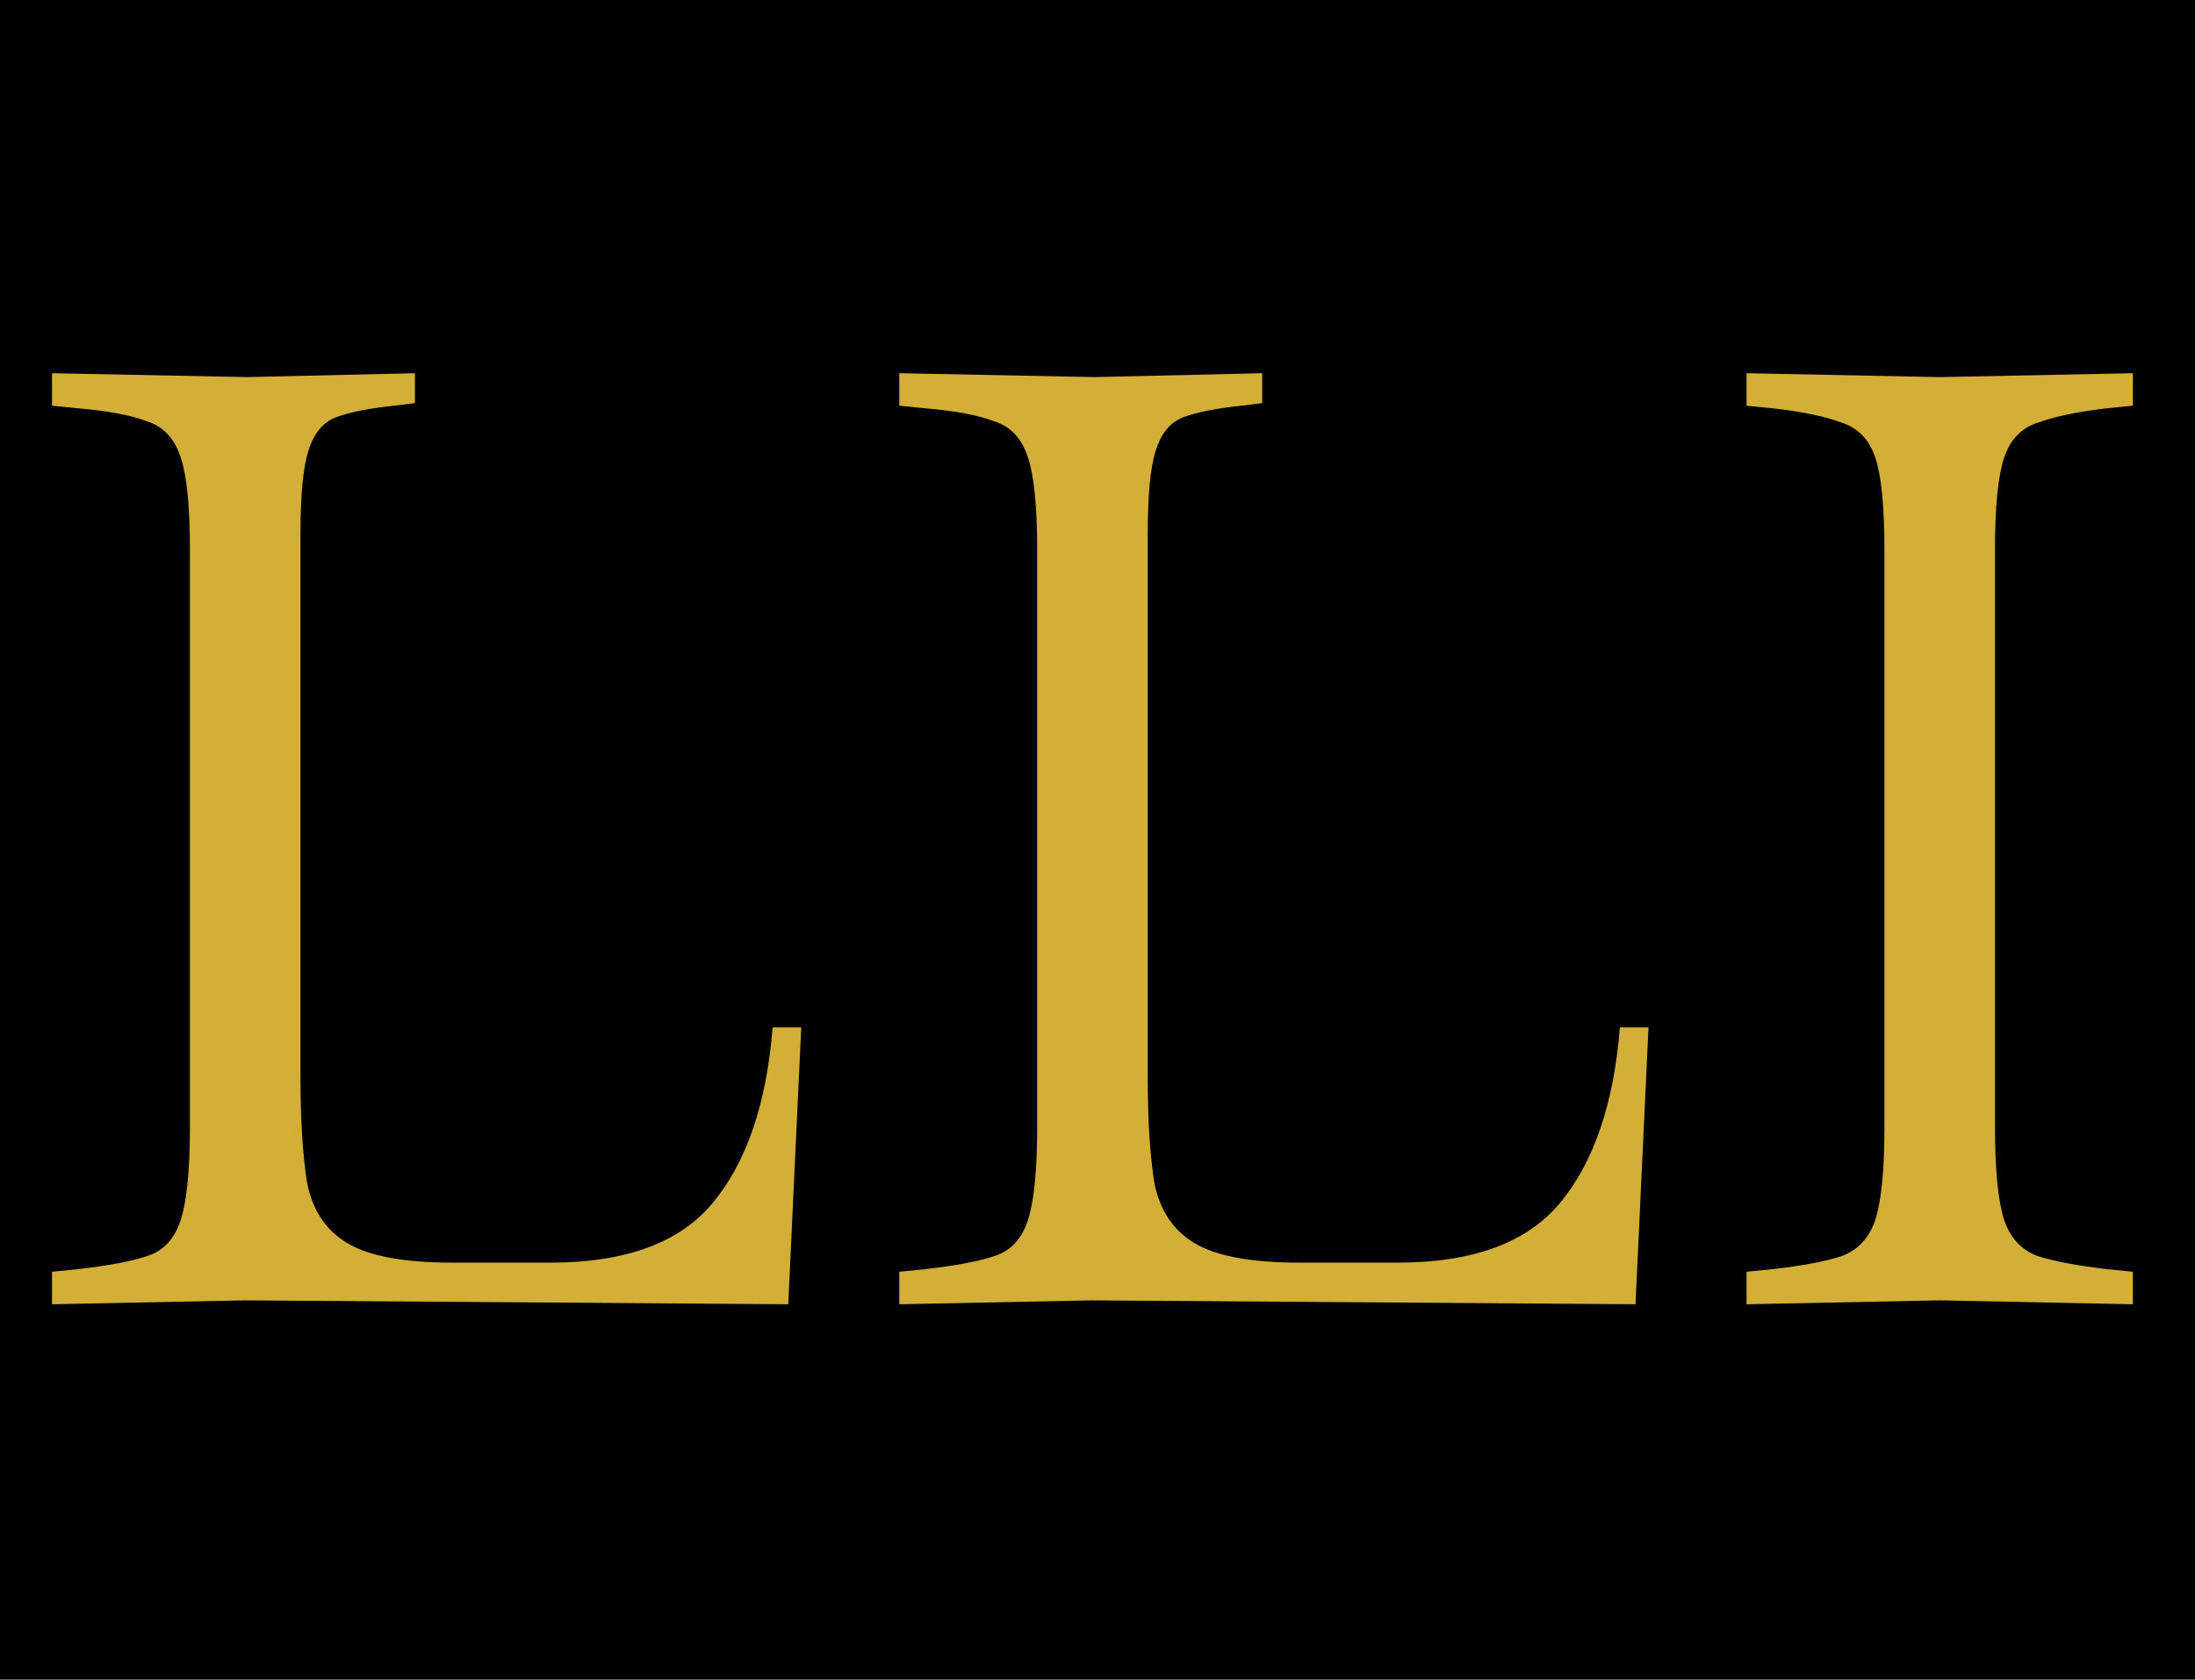 <svg xmlns="http://www.w3.org/2000/svg" version="1.1" xmlns:xlink="http://www.w3.org/1999/xlink" xmlns:svgjs="http://svgjs.dev/svgjs" width="162" height="124"><svg width="162" height="124" viewBox="0 0 162 124" fill="none" xmlns="http://www.w3.org/2000/svg">
<rect width="162" height="124" fill="black"></rect>
<path d="M3.84 96.288V93.888L5.76 93.696C8 93.44 9.696 93.12 10.848 92.736C12.064 92.352 12.896 91.456 13.344 90.048C13.792 88.64 14.016 86.368 14.016 83.232V40.608C14.016 37.408 13.792 35.136 13.344 33.792C12.896 32.384 12.064 31.488 10.848 31.104C9.696 30.656 8 30.336 5.76 30.144L3.84 29.952V27.552L18.24 27.84L30.624 27.552V29.76L29.088 29.952C27.232 30.144 25.792 30.432 24.768 30.816C23.808 31.2 23.136 32.032 22.752 33.312C22.368 34.528 22.176 36.576 22.176 39.456V79.488C22.176 82.624 22.336 85.216 22.656 87.264C23.04 89.312 24.032 90.816 25.632 91.776C27.232 92.736 29.824 93.216 33.408 93.216H40.608C46.176 93.216 50.176 91.744 52.608 88.8C55.104 85.792 56.576 81.472 57.024 75.84H59.136L58.176 96.288L18.048 96L3.84 96.288ZM66.371 96.288V93.888L68.291 93.696C70.531 93.44 72.227 93.12 73.379 92.736C74.595 92.352 75.427 91.456 75.875 90.048C76.323 88.64 76.547 86.368 76.547 83.232V40.608C76.547 37.408 76.323 35.136 75.875 33.792C75.427 32.384 74.595 31.488 73.379 31.104C72.227 30.656 70.531 30.336 68.291 30.144L66.371 29.952V27.552L80.771 27.84L93.155 27.552V29.76L91.619 29.952C89.763 30.144 88.323 30.432 87.299 30.816C86.339 31.2 85.667 32.032 85.283 33.312C84.899 34.528 84.707 36.576 84.707 39.456V79.488C84.707 82.624 84.867 85.216 85.187 87.264C85.571 89.312 86.563 90.816 88.163 91.776C89.763 92.736 92.355 93.216 95.939 93.216H103.139C108.707 93.216 112.707 91.744 115.139 88.8C117.635 85.792 119.107 81.472 119.555 75.84H121.667L120.707 96.288L80.579 96L66.371 96.288ZM128.903 96.288V93.888L130.823 93.696C133.063 93.44 134.759 93.12 135.911 92.736C137.127 92.288 137.959 91.392 138.407 90.048C138.855 88.64 139.079 86.368 139.079 83.232V40.608C139.079 37.408 138.855 35.136 138.407 33.792C137.959 32.448 137.127 31.584 135.911 31.2C134.759 30.752 133.063 30.4 130.823 30.144L128.903 29.952V27.552L143.111 27.84H143.207L157.415 27.552V29.952L155.495 30.144C153.319 30.4 151.623 30.752 150.406 31.2C149.191 31.584 148.359 32.448 147.911 33.792C147.463 35.136 147.239 37.408 147.239 40.608V83.232C147.239 86.368 147.463 88.64 147.911 90.048C148.359 91.392 149.191 92.288 150.406 92.736C151.623 93.12 153.319 93.44 155.495 93.696L157.415 93.888V96.288L143.207 96H143.111L128.903 96.288Z" fill="#D4AF37"></path>
</svg><style>@media (prefers-color-scheme: light) { :root { filter: none; } }
@media (prefers-color-scheme: dark) { :root { filter: none; } }
</style></svg>